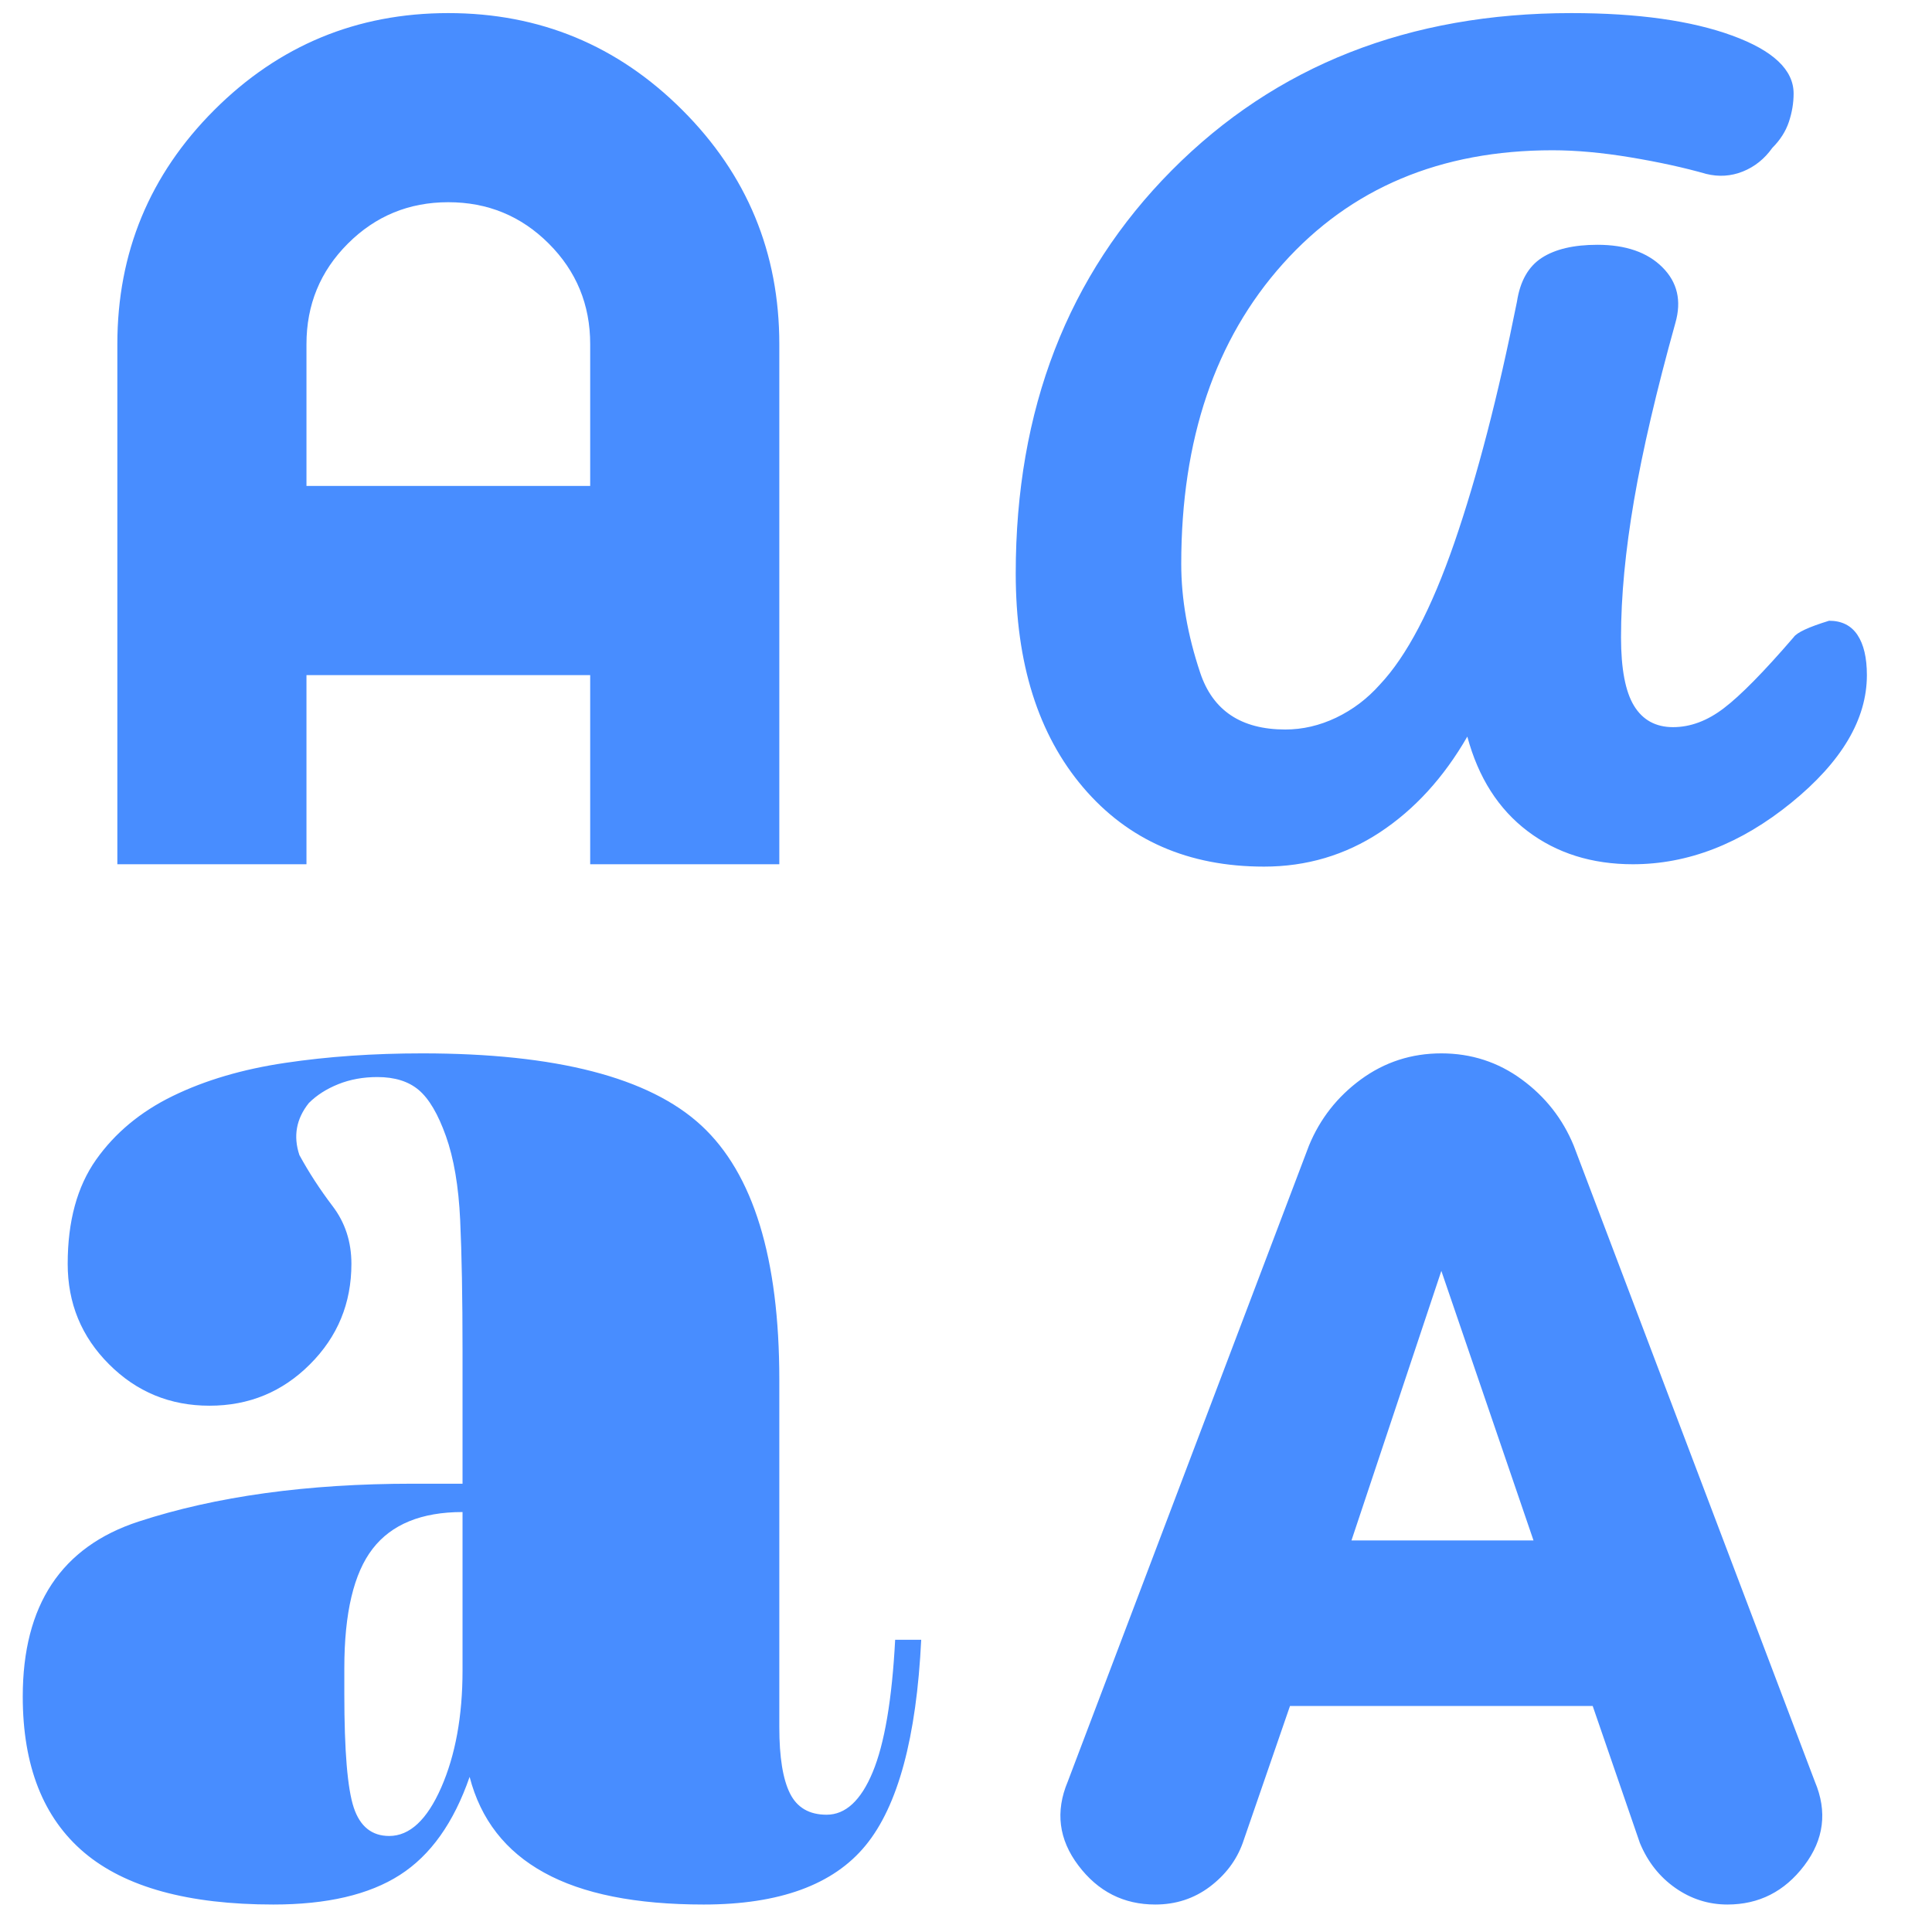 <svg width="27" height="27" viewBox="0 0 27 27" fill="none" xmlns="http://www.w3.org/2000/svg">
<path d="M3.82 26.616C2.631 26.616 1.75 26.374 1.177 25.89C0.604 25.405 0.318 24.678 0.318 23.709C0.318 22.431 0.858 21.616 1.937 21.264C3.016 20.911 4.294 20.735 5.77 20.735H6.464V18.885C6.464 18.136 6.453 17.524 6.431 17.051C6.409 16.577 6.342 16.186 6.232 15.878C6.122 15.569 5.996 15.355 5.852 15.233C5.709 15.112 5.516 15.052 5.274 15.052C5.076 15.052 4.894 15.085 4.729 15.151C4.564 15.217 4.426 15.305 4.316 15.415C4.228 15.525 4.173 15.641 4.151 15.762C4.129 15.883 4.14 16.01 4.184 16.142C4.316 16.384 4.47 16.621 4.646 16.853C4.823 17.084 4.911 17.354 4.911 17.662C4.911 18.213 4.718 18.681 4.332 19.066C3.947 19.452 3.479 19.645 2.928 19.645C2.377 19.645 1.909 19.452 1.524 19.066C1.138 18.681 0.946 18.213 0.946 17.662C0.946 17.067 1.078 16.583 1.342 16.208C1.606 15.834 1.964 15.536 2.416 15.316C2.868 15.096 3.391 14.942 3.985 14.854C4.58 14.765 5.219 14.721 5.902 14.721C7.774 14.721 9.074 15.057 9.801 15.729C10.528 16.401 10.891 17.585 10.891 19.281V24.138C10.891 24.557 10.941 24.865 11.04 25.063C11.139 25.262 11.31 25.361 11.552 25.361C11.816 25.361 12.031 25.163 12.196 24.766C12.361 24.369 12.466 23.753 12.51 22.916H12.874C12.808 24.281 12.549 25.24 12.097 25.79C11.646 26.341 10.891 26.616 9.834 26.616C8.887 26.616 8.143 26.468 7.604 26.17C7.064 25.873 6.717 25.427 6.563 24.832C6.342 25.471 6.018 25.928 5.588 26.203C5.158 26.479 4.569 26.616 3.82 26.616ZM16.145 26.616C15.704 26.616 15.346 26.435 15.071 26.071C14.796 25.708 14.746 25.317 14.922 24.898L18.293 16.01C18.447 15.636 18.689 15.327 19.019 15.085C19.35 14.843 19.724 14.721 20.143 14.721C20.561 14.721 20.936 14.843 21.266 15.085C21.597 15.327 21.839 15.636 21.993 16.01L25.363 24.898C25.54 25.317 25.49 25.708 25.215 26.071C24.939 26.435 24.581 26.616 24.141 26.616C23.877 26.616 23.634 26.539 23.414 26.385C23.194 26.231 23.028 26.022 22.918 25.757L22.258 23.841H18.028L17.367 25.757C17.279 26 17.125 26.203 16.905 26.369C16.684 26.534 16.431 26.616 16.145 26.616ZM5.439 25.658C5.726 25.658 5.968 25.432 6.166 24.981C6.364 24.529 6.464 23.984 6.464 23.345V21.131C5.891 21.131 5.472 21.302 5.208 21.644C4.944 21.985 4.812 22.541 4.812 23.312V23.676C4.812 24.469 4.856 24.997 4.944 25.262C5.032 25.526 5.197 25.658 5.439 25.658ZM18.887 21.528H21.431L20.143 17.761L18.887 21.528ZM17.665 12.111C16.607 12.111 15.765 11.742 15.137 11.004C14.509 10.266 14.195 9.27 14.195 8.014C14.195 5.723 14.922 3.845 16.376 2.38C17.83 0.916 19.691 0.183 21.96 0.183C22.885 0.183 23.634 0.288 24.207 0.497C24.78 0.706 25.066 0.976 25.066 1.307C25.066 1.439 25.044 1.571 25 1.703C24.956 1.835 24.879 1.956 24.769 2.066C24.659 2.221 24.521 2.331 24.356 2.397C24.19 2.463 24.02 2.474 23.843 2.43C23.535 2.342 23.183 2.265 22.786 2.199C22.39 2.133 22.026 2.1 21.696 2.1C20.132 2.1 18.876 2.628 17.929 3.686C16.982 4.743 16.508 6.142 16.508 7.882C16.508 8.366 16.596 8.873 16.773 9.402C16.949 9.93 17.345 10.195 17.962 10.195C18.204 10.195 18.441 10.14 18.672 10.03C18.904 9.919 19.108 9.765 19.284 9.567C19.658 9.17 20.005 8.51 20.325 7.584C20.644 6.659 20.936 5.536 21.2 4.214C21.244 3.928 21.36 3.724 21.547 3.603C21.734 3.482 21.993 3.421 22.324 3.421C22.72 3.421 23.023 3.526 23.232 3.735C23.442 3.944 23.502 4.203 23.414 4.512C23.15 5.459 22.957 6.285 22.836 6.99C22.715 7.695 22.654 8.333 22.654 8.906C22.654 9.347 22.715 9.666 22.836 9.864C22.957 10.062 23.139 10.162 23.381 10.162C23.623 10.162 23.86 10.074 24.091 9.897C24.323 9.721 24.648 9.391 25.066 8.906C25.11 8.84 25.275 8.763 25.562 8.675C25.738 8.675 25.87 8.741 25.958 8.873C26.046 9.005 26.09 9.192 26.09 9.435C26.09 10.052 25.738 10.646 25.033 11.219C24.328 11.792 23.59 12.078 22.819 12.078C22.247 12.078 21.756 11.924 21.349 11.616C20.941 11.307 20.66 10.867 20.506 10.294C20.176 10.867 19.768 11.313 19.284 11.632C18.799 11.951 18.259 12.111 17.665 12.111ZM1.64 12.078V4.809C1.64 3.531 2.091 2.441 2.994 1.538C3.897 0.635 4.988 0.183 6.265 0.183C7.543 0.183 8.633 0.635 9.536 1.538C10.44 2.441 10.891 3.531 10.891 4.809V12.078H8.248V9.435H4.283V12.078H1.64ZM4.283 6.791H8.248V4.809C8.248 4.258 8.055 3.79 7.67 3.405C7.284 3.019 6.816 2.826 6.265 2.826C5.715 2.826 5.247 3.019 4.861 3.405C4.476 3.79 4.283 4.258 4.283 4.809V6.791Z" fill="#488DFF"/>
</svg>
